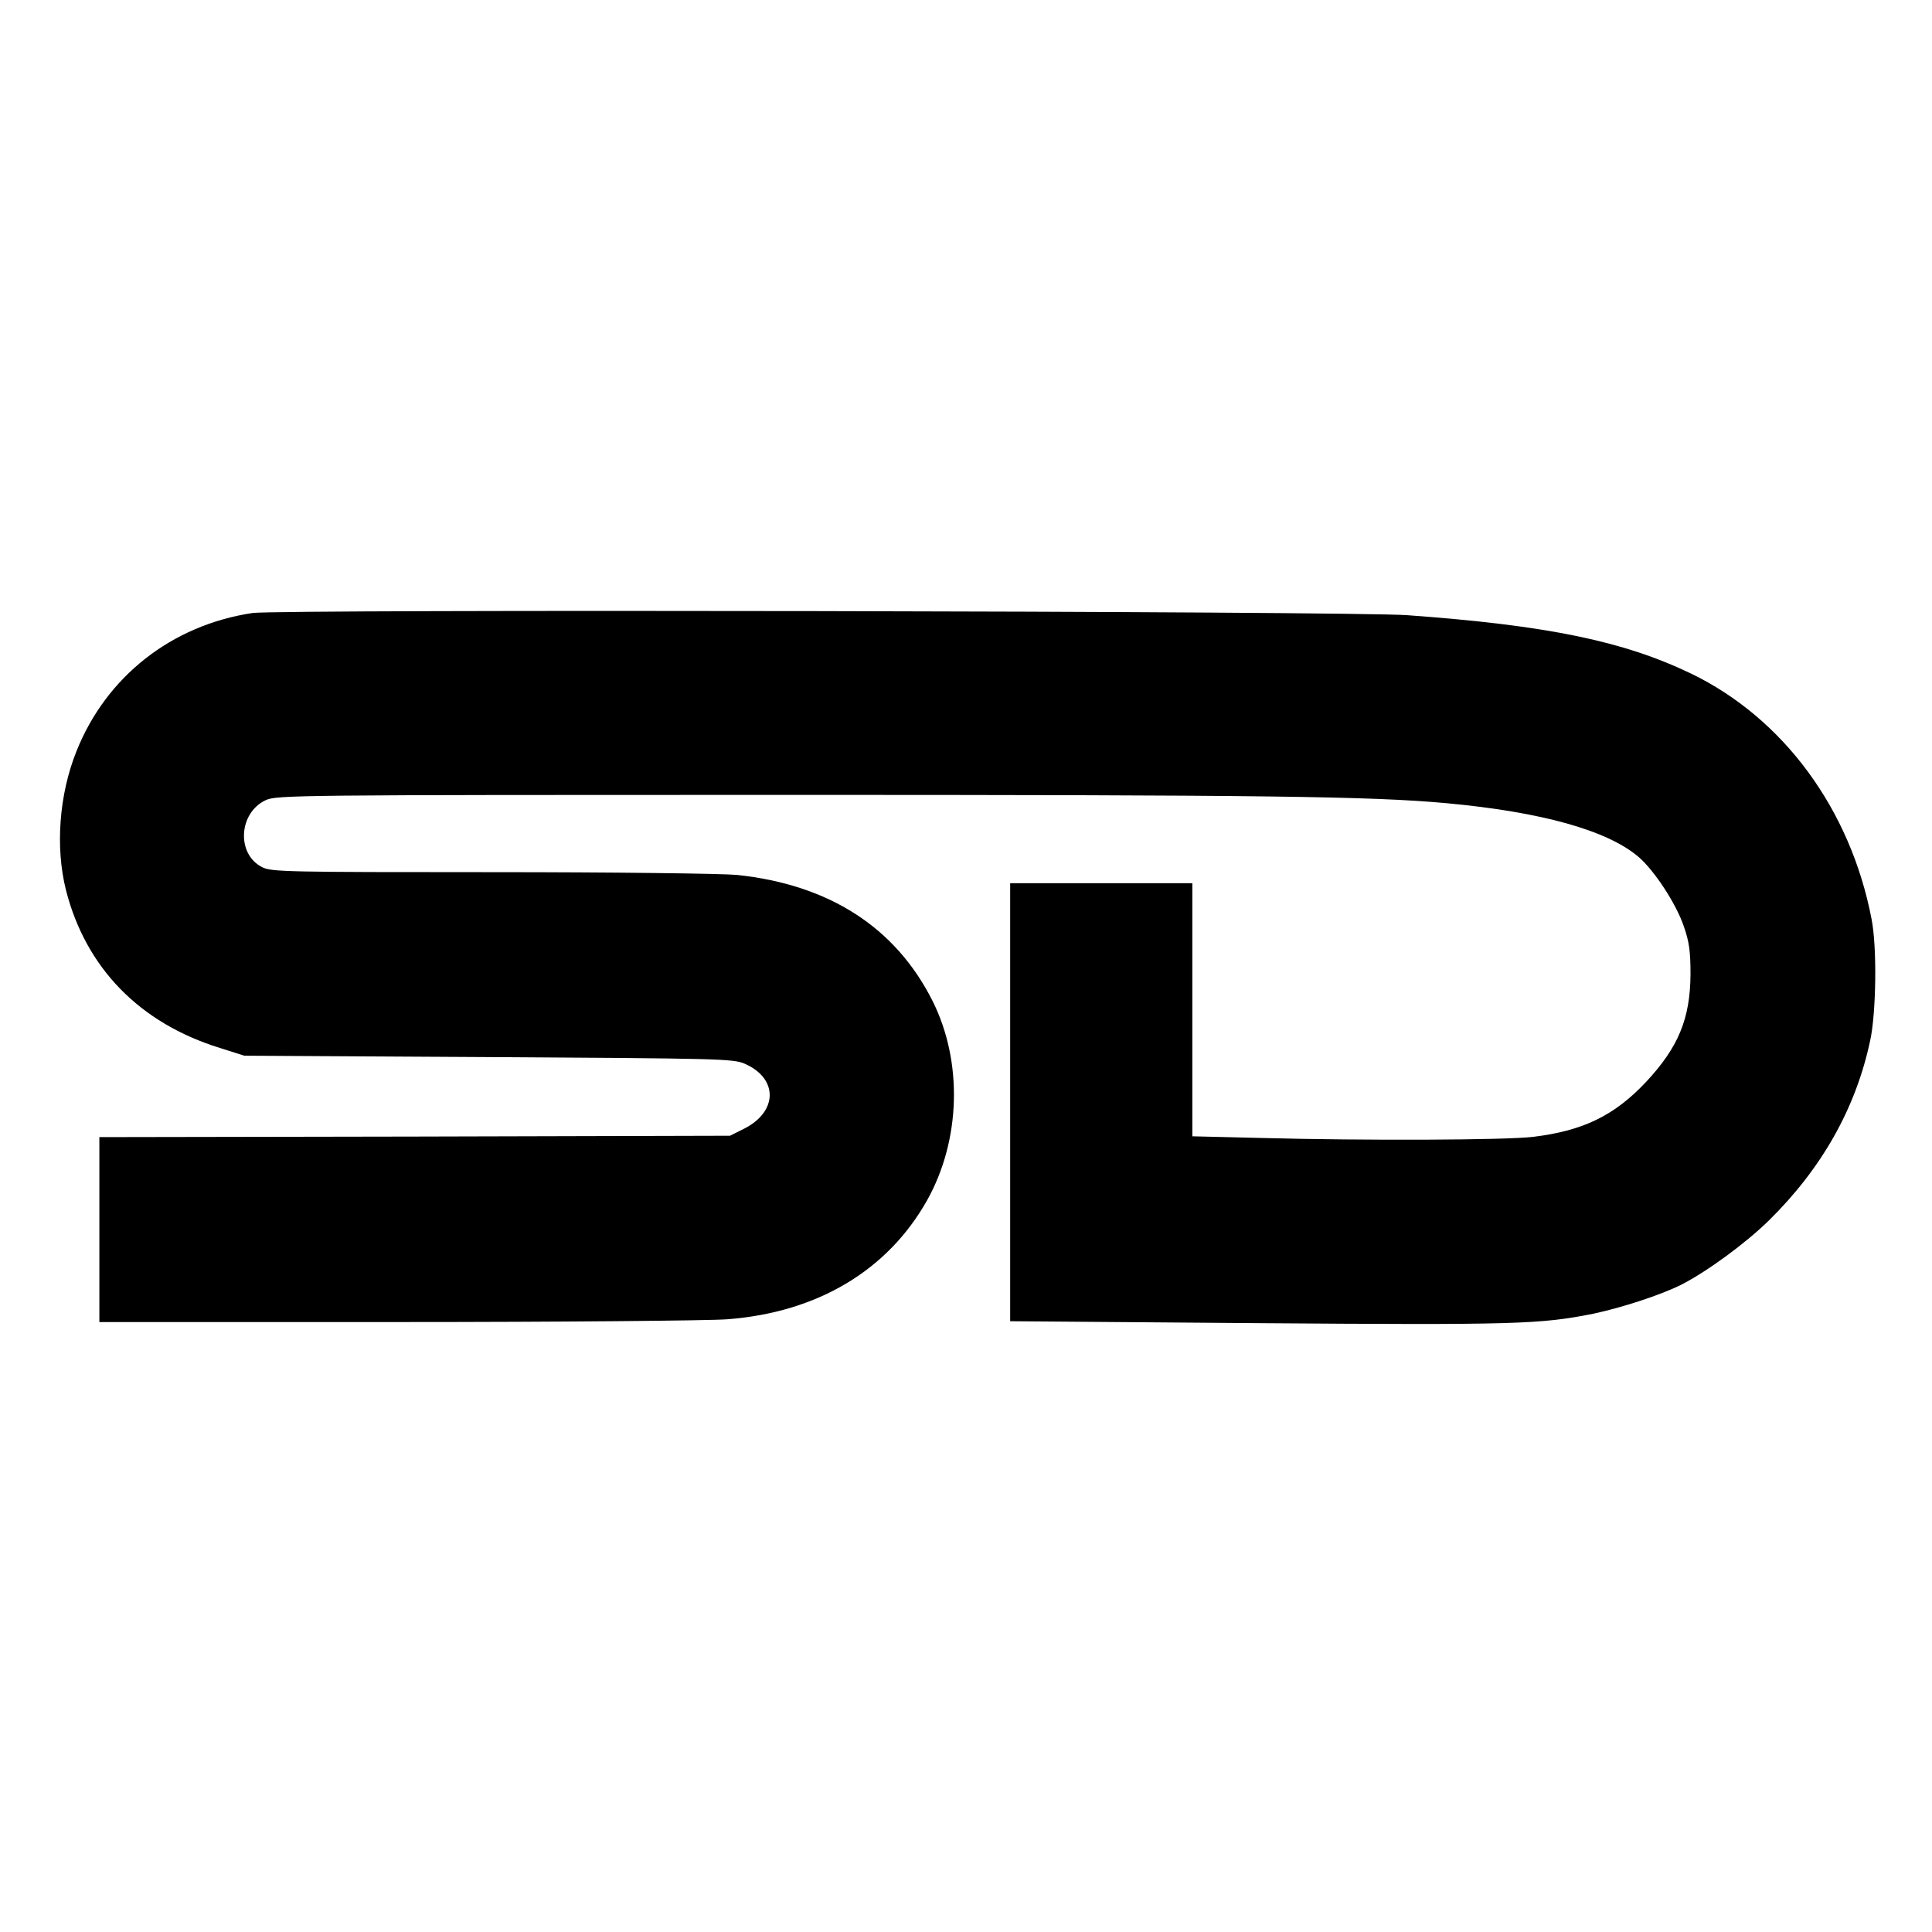 <?xml version="1.0" standalone="no"?>
<!DOCTYPE svg PUBLIC "-//W3C//DTD SVG 20010904//EN"
 "http://www.w3.org/TR/2001/REC-SVG-20010904/DTD/svg10.dtd">
<svg version="1.0" xmlns="http://www.w3.org/2000/svg"
 width="700pt" height="700pt" viewBox="0 0 700 700"
 preserveAspectRatio="xMidYMid meet">
<g transform="translate(0,700) scale(0.1,-0.1)"
fill="#000000" stroke="none">
<path d="M915 4779 c-293 -44 -530 -230 -638 -501 -63 -157 -77 -348 -38 -503
72 -282 267 -482 558 -572 l88 -28 885 -5 c834 -5 887 -6 928 -24 122 -53 121
-174 -3 -236 l-50 -25 -1142 -3 -1143 -2 0 -335 0 -335 1078 0 c592 0 1131 5
1197 10 327 25 581 177 724 431 122 218 130 502 20 722 -134 267 -375 422
-709 457 -54 5 -437 10 -890 10 -737 0 -798 1 -830 18 -94 47 -86 197 13 243
41 18 96 19 1877 19 1742 0 2126 -5 2400 -30 347 -32 585 -99 697 -195 57 -49
136 -169 164 -252 19 -55 24 -88 24 -173 -1 -161 -44 -265 -162 -391 -115
-122 -228 -176 -408 -198 -101 -12 -610 -14 -987 -4 l-248 6 0 459 0 458 -330
0 -330 0 0 -793 0 -794 898 -7 c934 -7 1023 -4 1214 34 104 22 245 68 319 105
94 48 232 149 318 233 192 189 315 407 367 652 22 101 25 340 5 440 -76 397
-319 728 -655 890 -244 117 -517 174 -1026 211 -193 15 -4094 22 -4185 8z"/>
</g>
</svg>
